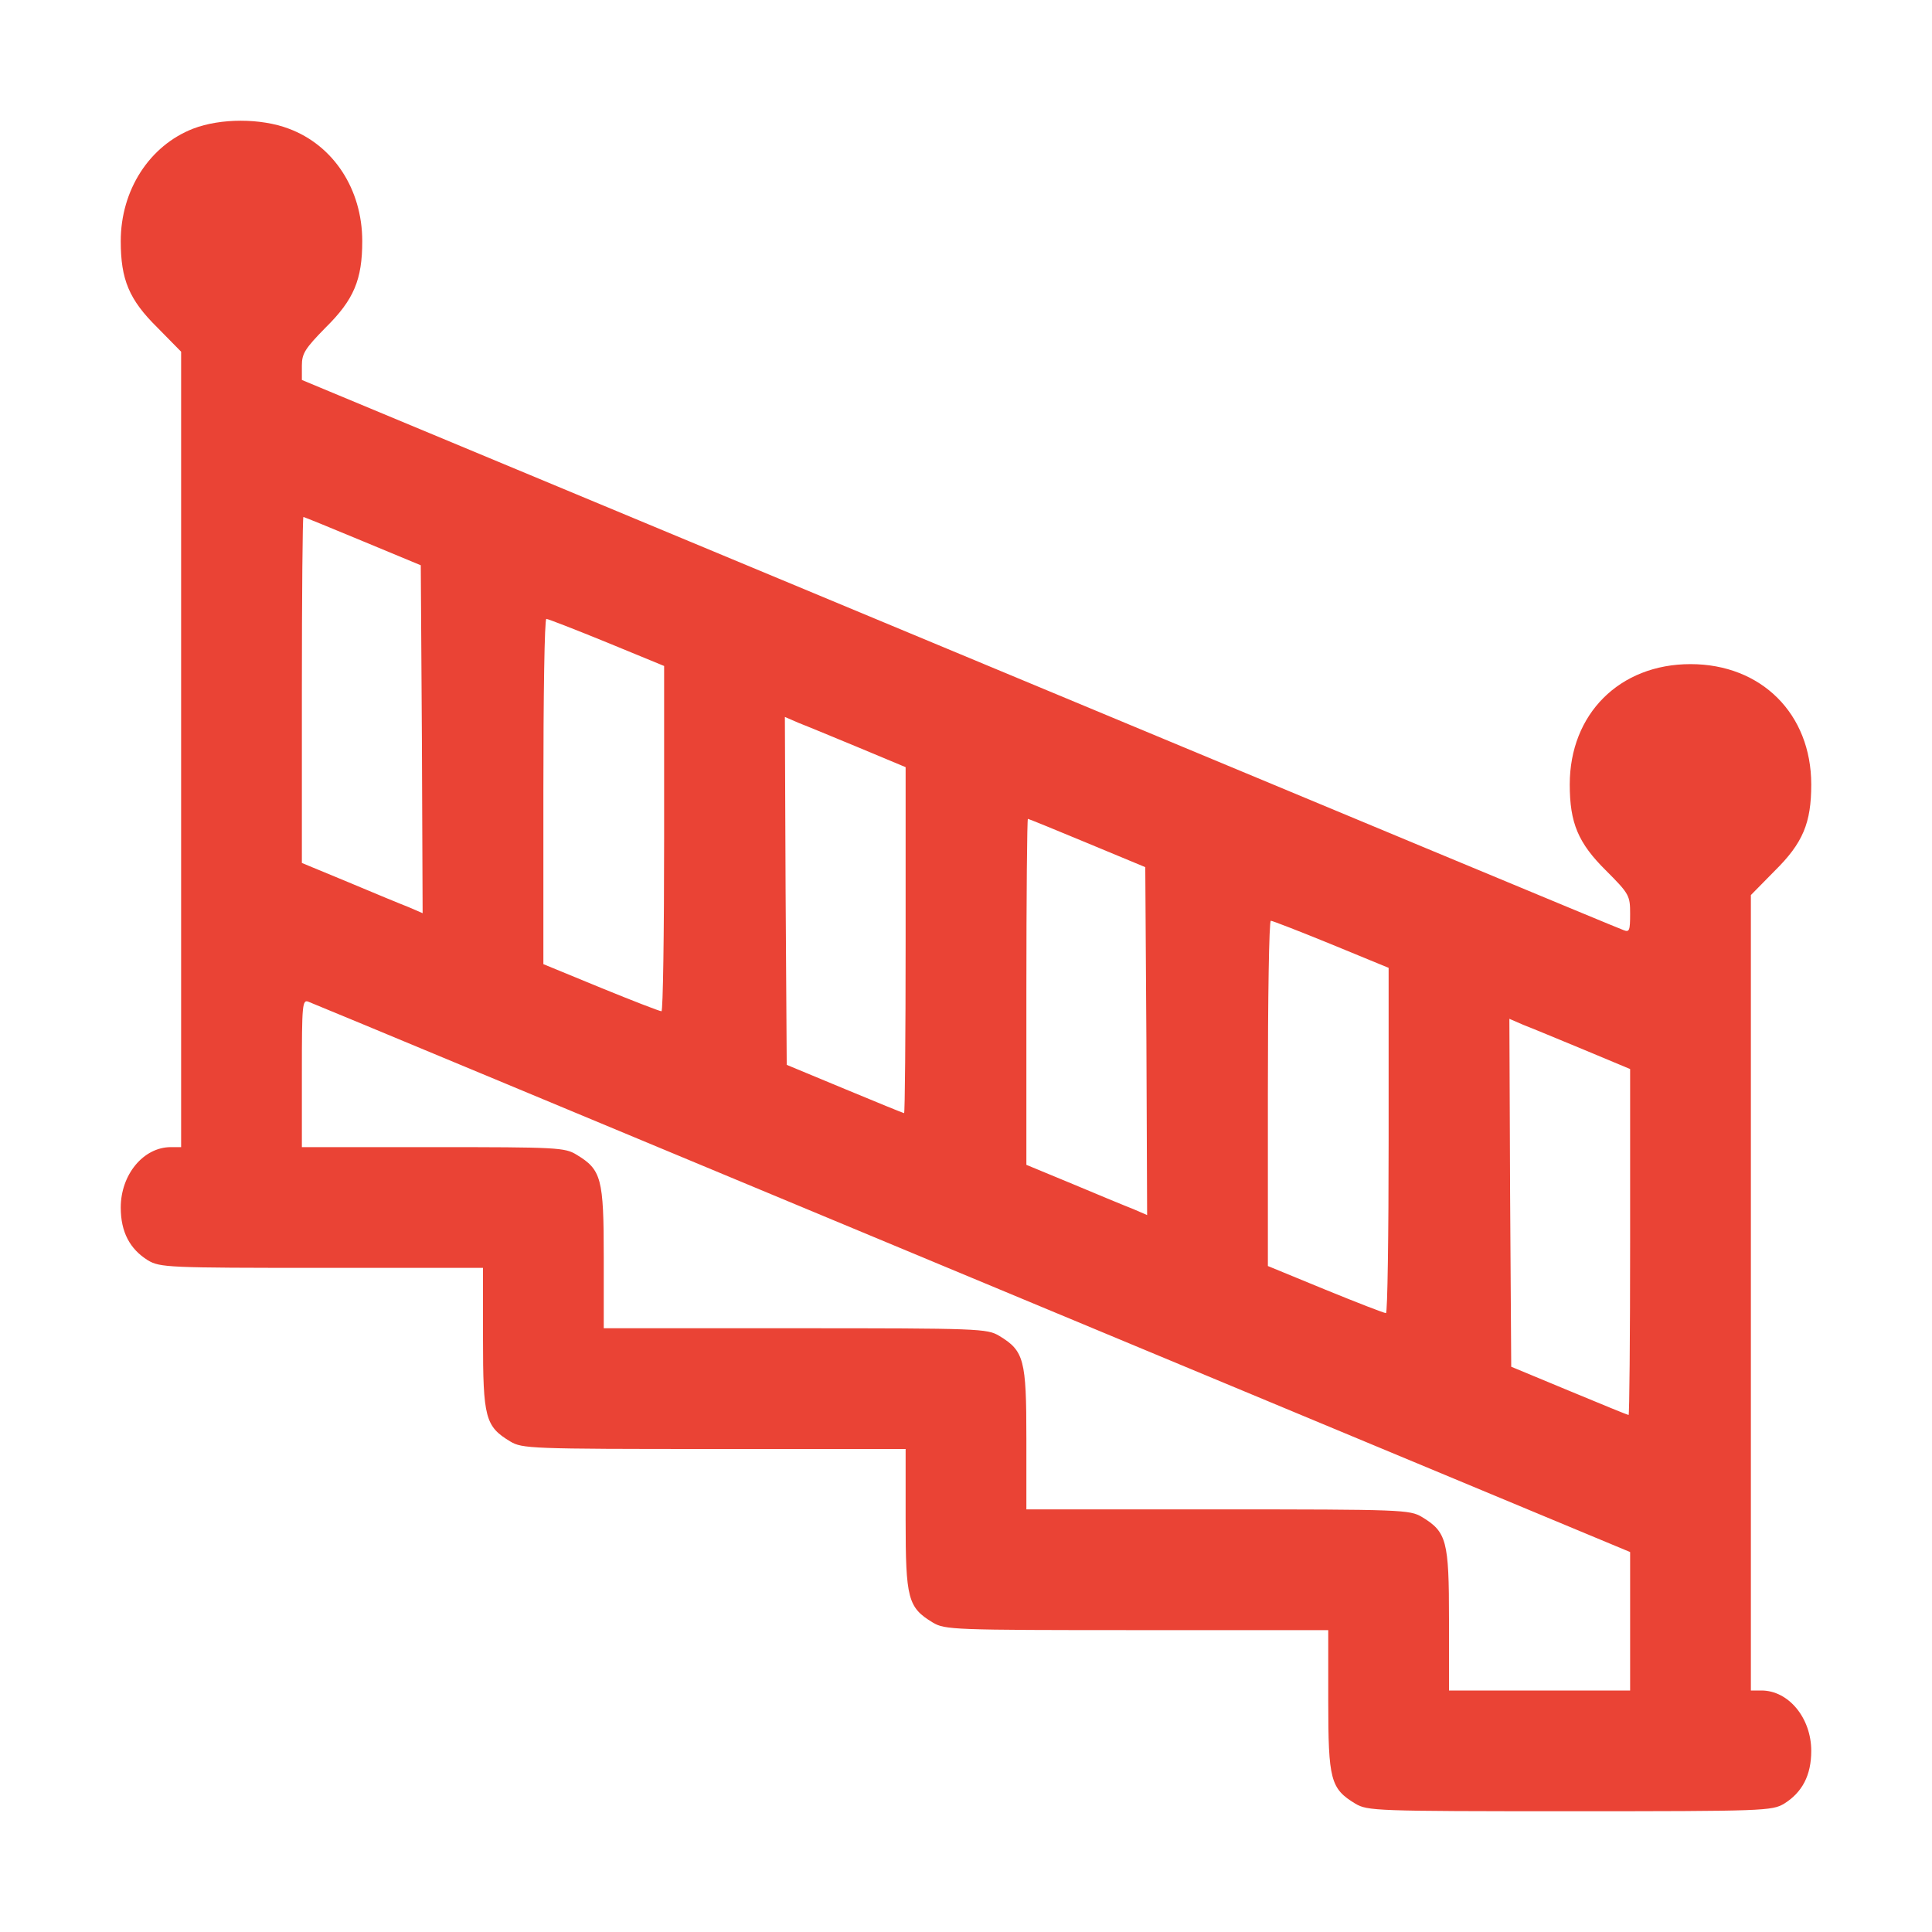 <svg width="24" height="24" viewBox="0 0 24 24" fill="none" xmlns="http://www.w3.org/2000/svg">
<path d="M2.4 1.598C1.856 1.809 1.5 2.362 1.5 2.995C1.5 3.473 1.603 3.722 1.955 4.069L2.25 4.369V9.309V14.25H2.123C1.781 14.25 1.5 14.592 1.5 15C1.5 15.305 1.613 15.516 1.837 15.656C1.988 15.745 2.081 15.75 3.998 15.75H6V16.627C6 17.611 6.028 17.719 6.338 17.906C6.487 17.995 6.581 18 8.873 18H11.25V18.877C11.25 19.861 11.278 19.969 11.588 20.156C11.738 20.245 11.831 20.25 14.123 20.25H16.5V21.127C16.5 22.111 16.528 22.219 16.837 22.406C16.988 22.495 17.081 22.5 19.5 22.5C21.919 22.5 22.012 22.495 22.163 22.406C22.387 22.266 22.5 22.055 22.5 21.75C22.5 21.342 22.219 21 21.881 21H21.75V16.059V11.119L22.045 10.819C22.397 10.472 22.5 10.223 22.5 9.745C22.5 8.869 21.881 8.25 21 8.25C20.119 8.25 19.5 8.869 19.5 9.745C19.5 10.223 19.603 10.472 19.955 10.819C20.241 11.105 20.25 11.128 20.25 11.353C20.25 11.559 20.241 11.583 20.17 11.555C20.123 11.541 16.411 9.994 11.92 8.123L3.75 4.72V4.542C3.75 4.392 3.788 4.331 4.045 4.069C4.397 3.722 4.5 3.473 4.5 2.995C4.5 2.353 4.144 1.805 3.586 1.598C3.239 1.467 2.742 1.467 2.4 1.598ZM4.505 6.722L5.227 7.022L5.241 9.183L5.25 11.344L5.077 11.269C4.978 11.231 4.641 11.091 4.327 10.959L3.75 10.72V8.573C3.75 7.388 3.759 6.422 3.769 6.422C3.778 6.422 4.111 6.558 4.505 6.722ZM7.533 7.978L8.25 8.273V10.416C8.25 11.597 8.236 12.562 8.217 12.562C8.194 12.562 7.856 12.431 7.467 12.272L6.75 11.977V9.83C6.75 8.653 6.764 7.688 6.787 7.688C6.806 7.688 7.144 7.819 7.533 7.978ZM10.678 9.291L11.25 9.53V11.677C11.25 12.863 11.241 13.828 11.231 13.828C11.222 13.828 10.889 13.692 10.495 13.528L9.773 13.228L9.759 11.067L9.75 8.906L9.923 8.981C10.022 9.019 10.359 9.159 10.678 9.291ZM13.505 10.472L14.227 10.772L14.241 12.933L14.25 15.094L14.077 15.019C13.978 14.981 13.641 14.841 13.327 14.709L12.75 14.47V12.323C12.75 11.137 12.759 10.172 12.769 10.172C12.778 10.172 13.111 10.308 13.505 10.472ZM16.533 11.728L17.25 12.023V14.166C17.25 15.347 17.236 16.312 17.217 16.312C17.194 16.312 16.856 16.181 16.467 16.022L15.75 15.727V13.58C15.75 12.403 15.764 11.438 15.787 11.438C15.806 11.438 16.144 11.569 16.533 11.728ZM12.08 15.877L20.25 19.28V20.142V21H19.125H18V20.119C18 19.139 17.972 19.031 17.663 18.844C17.512 18.755 17.419 18.75 15.131 18.75H12.75V17.869C12.75 16.889 12.722 16.781 12.412 16.594C12.262 16.505 12.169 16.5 9.881 16.5H7.5V15.619C7.5 14.639 7.472 14.531 7.162 14.344C7.017 14.255 6.923 14.25 5.381 14.25H3.75V13.331C3.75 12.473 3.755 12.412 3.834 12.445C3.877 12.459 7.589 14.006 12.08 15.877ZM19.678 13.041L20.25 13.28V15.427C20.25 16.613 20.241 17.578 20.231 17.578C20.222 17.578 19.889 17.442 19.495 17.278L18.773 16.978L18.759 14.817L18.75 12.656L18.923 12.731C19.022 12.769 19.359 12.909 19.678 13.041Z" fill="#EA4335"/>
</svg>
